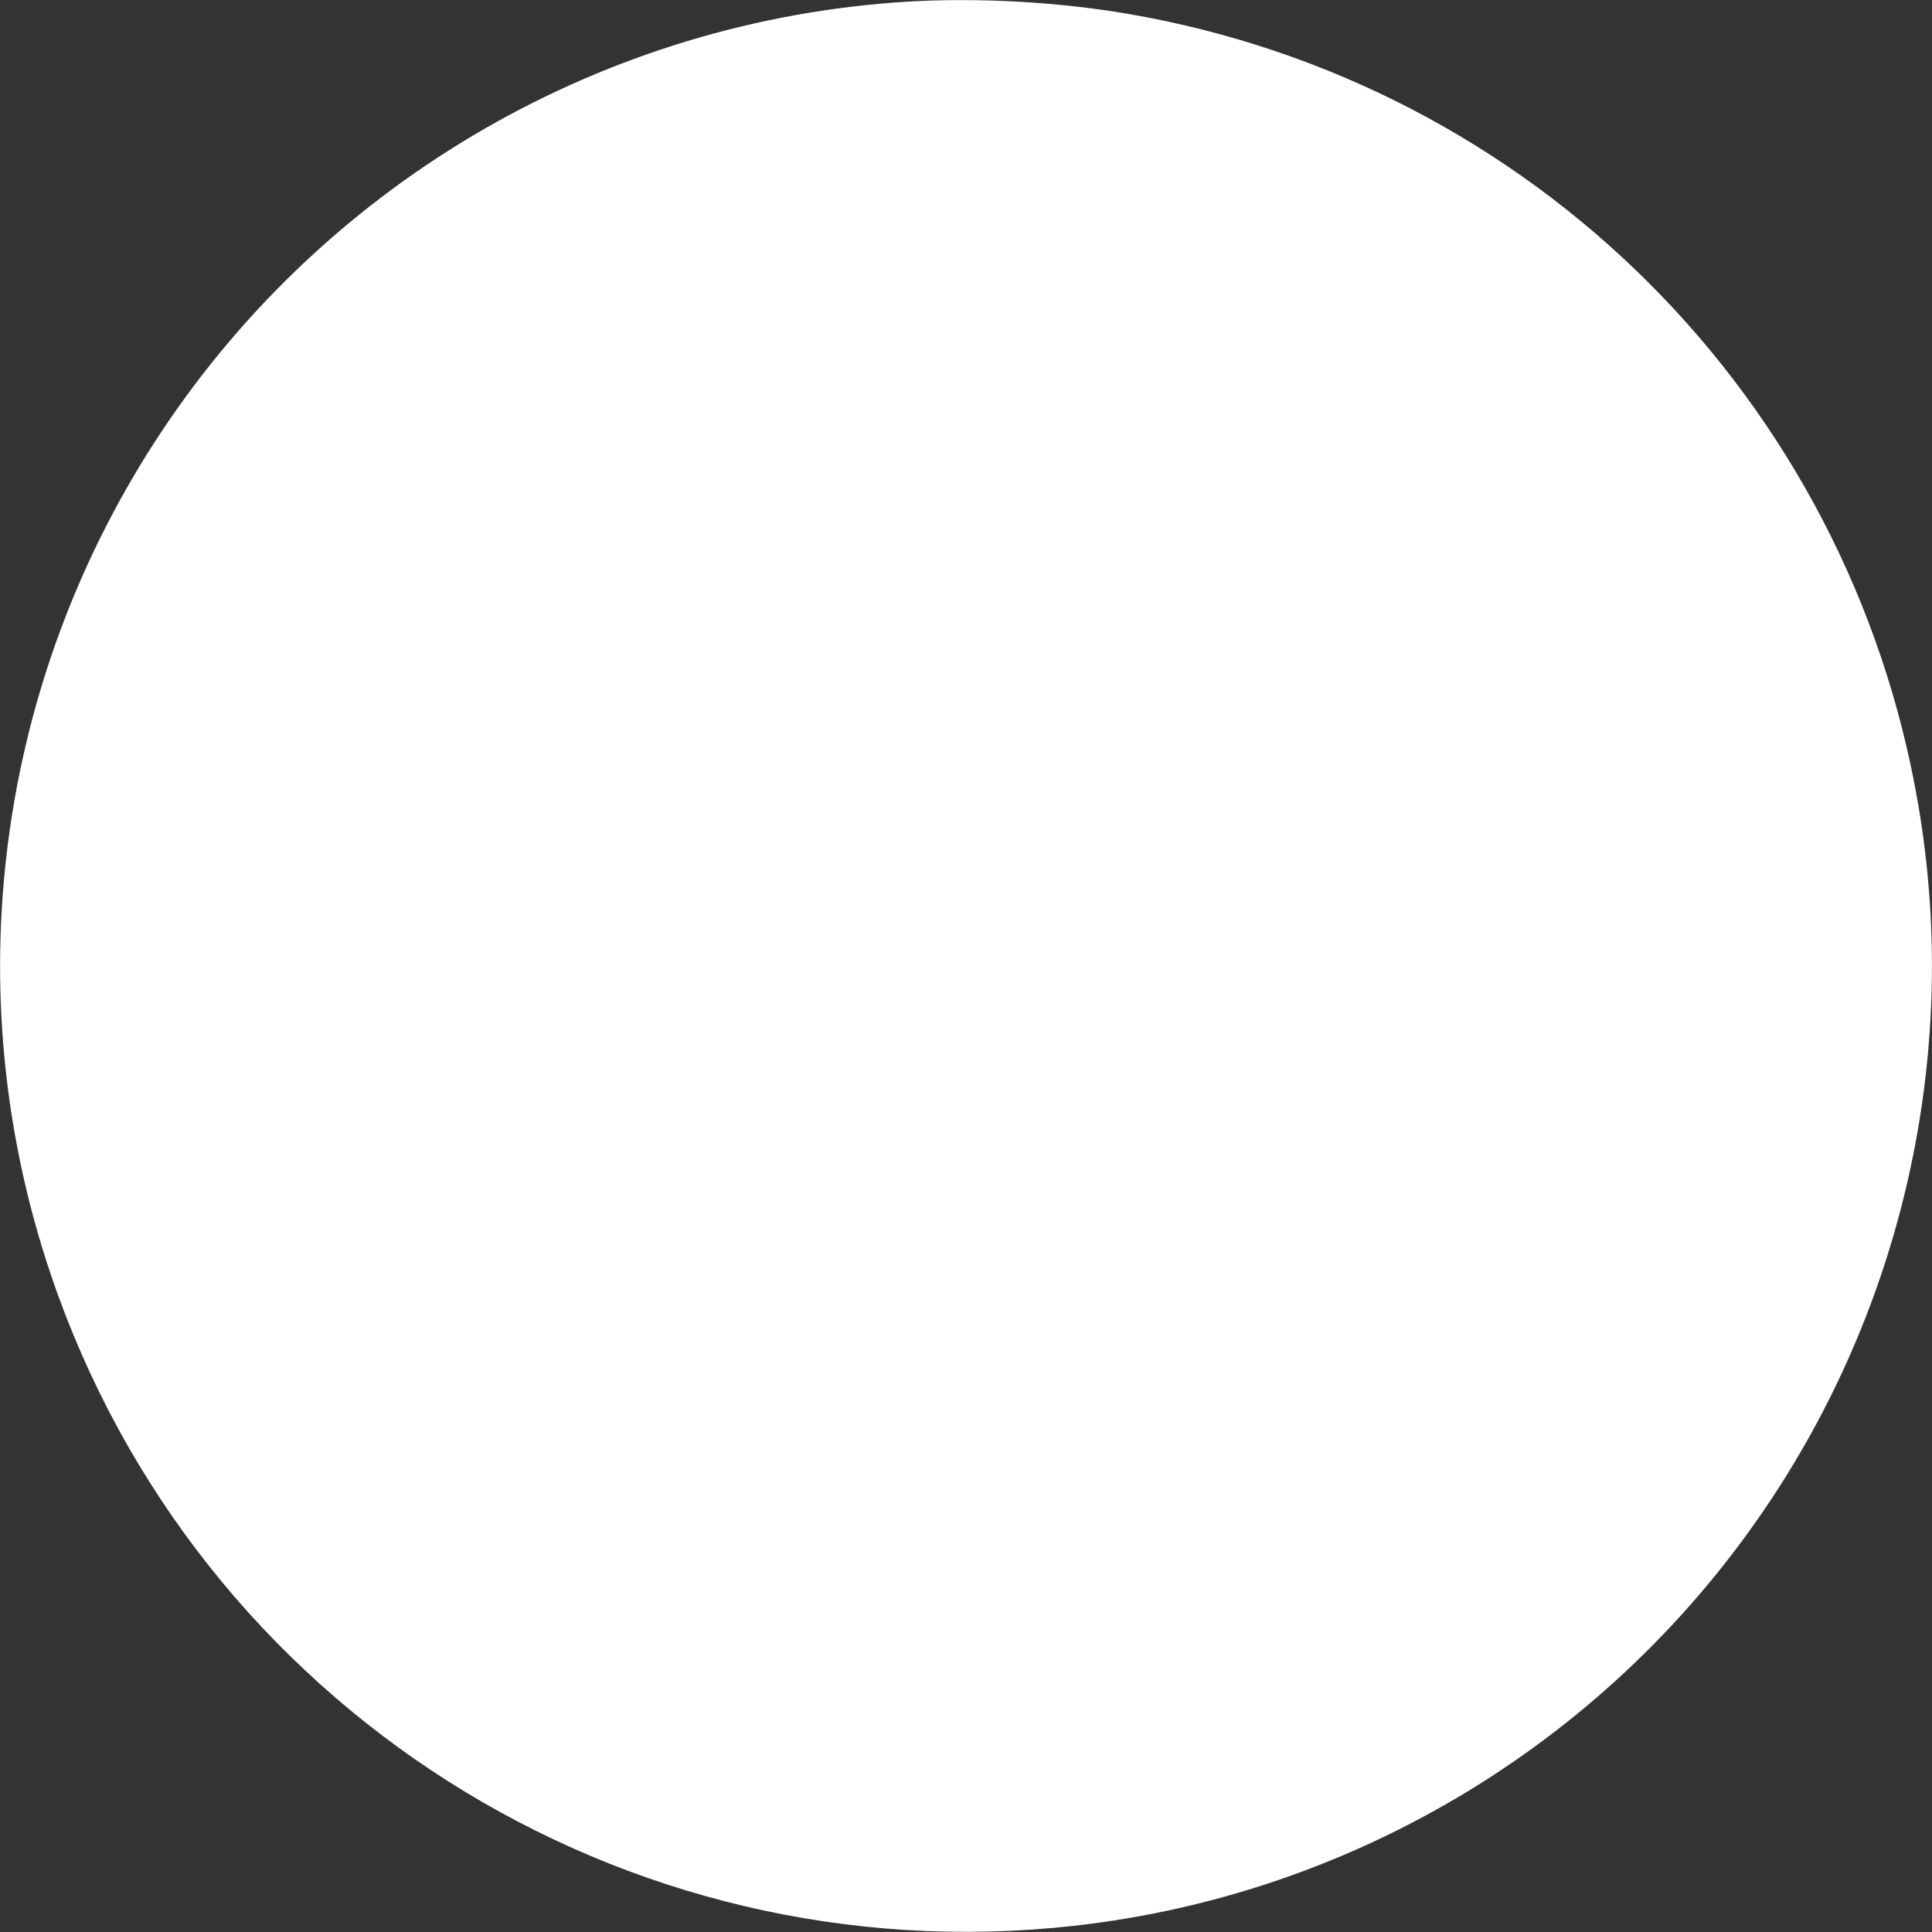 <?xml version="1.0" standalone="no"?>
<!DOCTYPE svg PUBLIC "-//W3C//DTD SVG 20010904//EN"
 "http://www.w3.org/TR/2001/REC-SVG-20010904/DTD/svg10.dtd">
<svg version="1.0" xmlns="http://www.w3.org/2000/svg"
 width="1280pt" height="1280pt" viewBox="0 0 1280 1280"
 preserveAspectRatio="xMidYMid meet">
<rect x="0" y="0" width="1280" height="1280" fill="#333333" stroke="none"/>
<g transform="translate(0,1280) scale(0.1,-0.1)"
fill="#ffffff" stroke="none">
<path d="M6010 12789 c-1998 -123 -3828 -1178 -4937 -2844 -1099 -1652 -1371
-3719 -734 -5596 967 -2853 3782 -4642 6776 -4308 1874 209 3566 1241 4612
2814 903 1357 1256 3013 982 4613 -459 2689 -2552 4782 -5241 5241 -462 79
-995 108 -1458 80z"/>
</g>
</svg>
